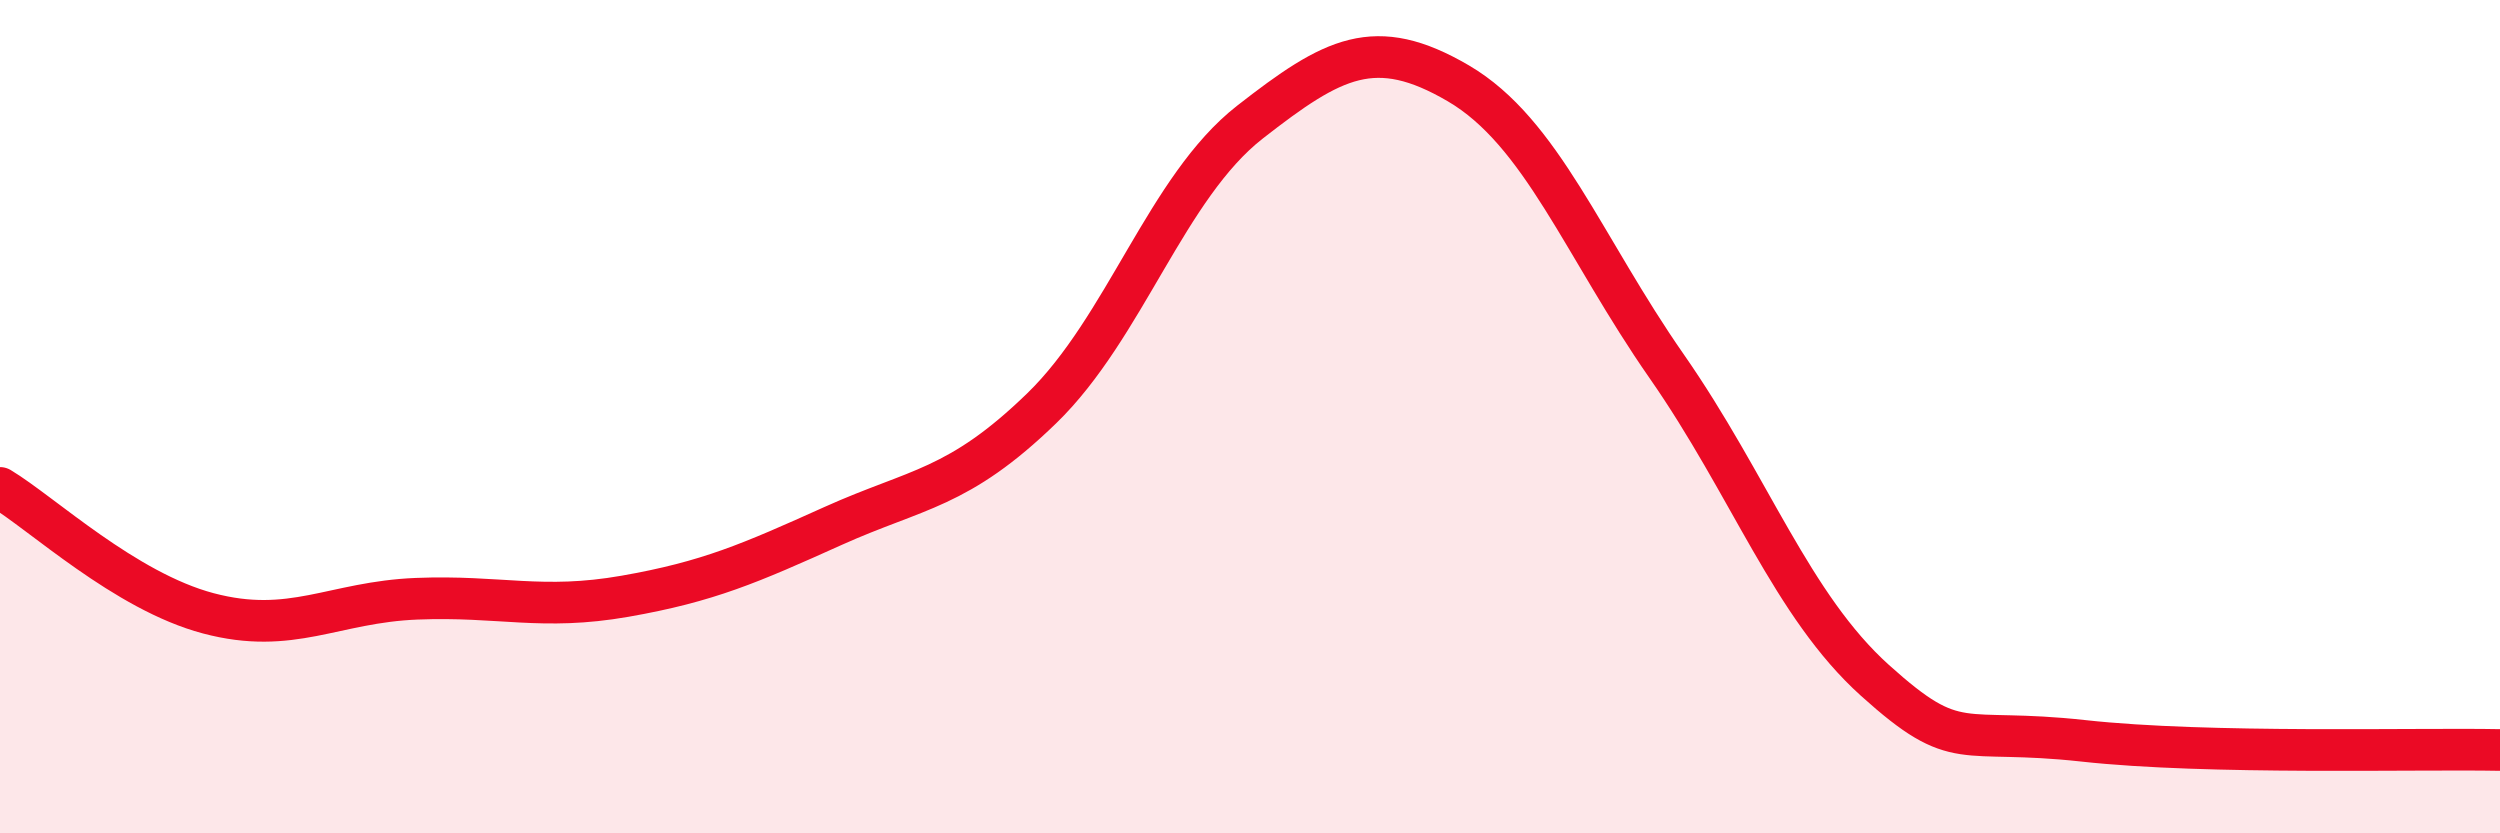 
    <svg width="60" height="20" viewBox="0 0 60 20" xmlns="http://www.w3.org/2000/svg">
      <path
        d="M 0,11.71 C 1,12.31 3,14.19 5,14.72 C 7,15.25 8,14.45 10,14.37 C 12,14.29 13,14.66 15,14.31 C 17,13.96 18,13.52 20,12.62 C 22,11.72 23,11.74 25,9.8 C 27,7.86 28,4.49 30,2.93 C 32,1.37 33,0.83 35,2 C 37,3.17 38,5.92 40,8.79 C 42,11.66 43,14.53 45,16.33 C 47,18.13 47,17.45 50,17.78 C 53,18.11 58,17.96 60,18L60 20L0 20Z"
        fill="#EB0A25"
        opacity="0.1"
        stroke-linecap="round"
        stroke-linejoin="round"
      />
      <path
        d="M 0,11.71 C 1,12.31 3,14.19 5,14.72 C 7,15.25 8,14.45 10,14.37 C 12,14.29 13,14.66 15,14.31 C 17,13.96 18,13.52 20,12.62 C 22,11.72 23,11.74 25,9.8 C 27,7.86 28,4.49 30,2.93 C 32,1.37 33,0.83 35,2 C 37,3.17 38,5.92 40,8.79 C 42,11.66 43,14.53 45,16.33 C 47,18.13 47,17.45 50,17.78 C 53,18.11 58,17.96 60,18"
        stroke="#EB0A25"
        stroke-width="1"
        fill="none"
        stroke-linecap="round"
        stroke-linejoin="round"
      />
    </svg>
  